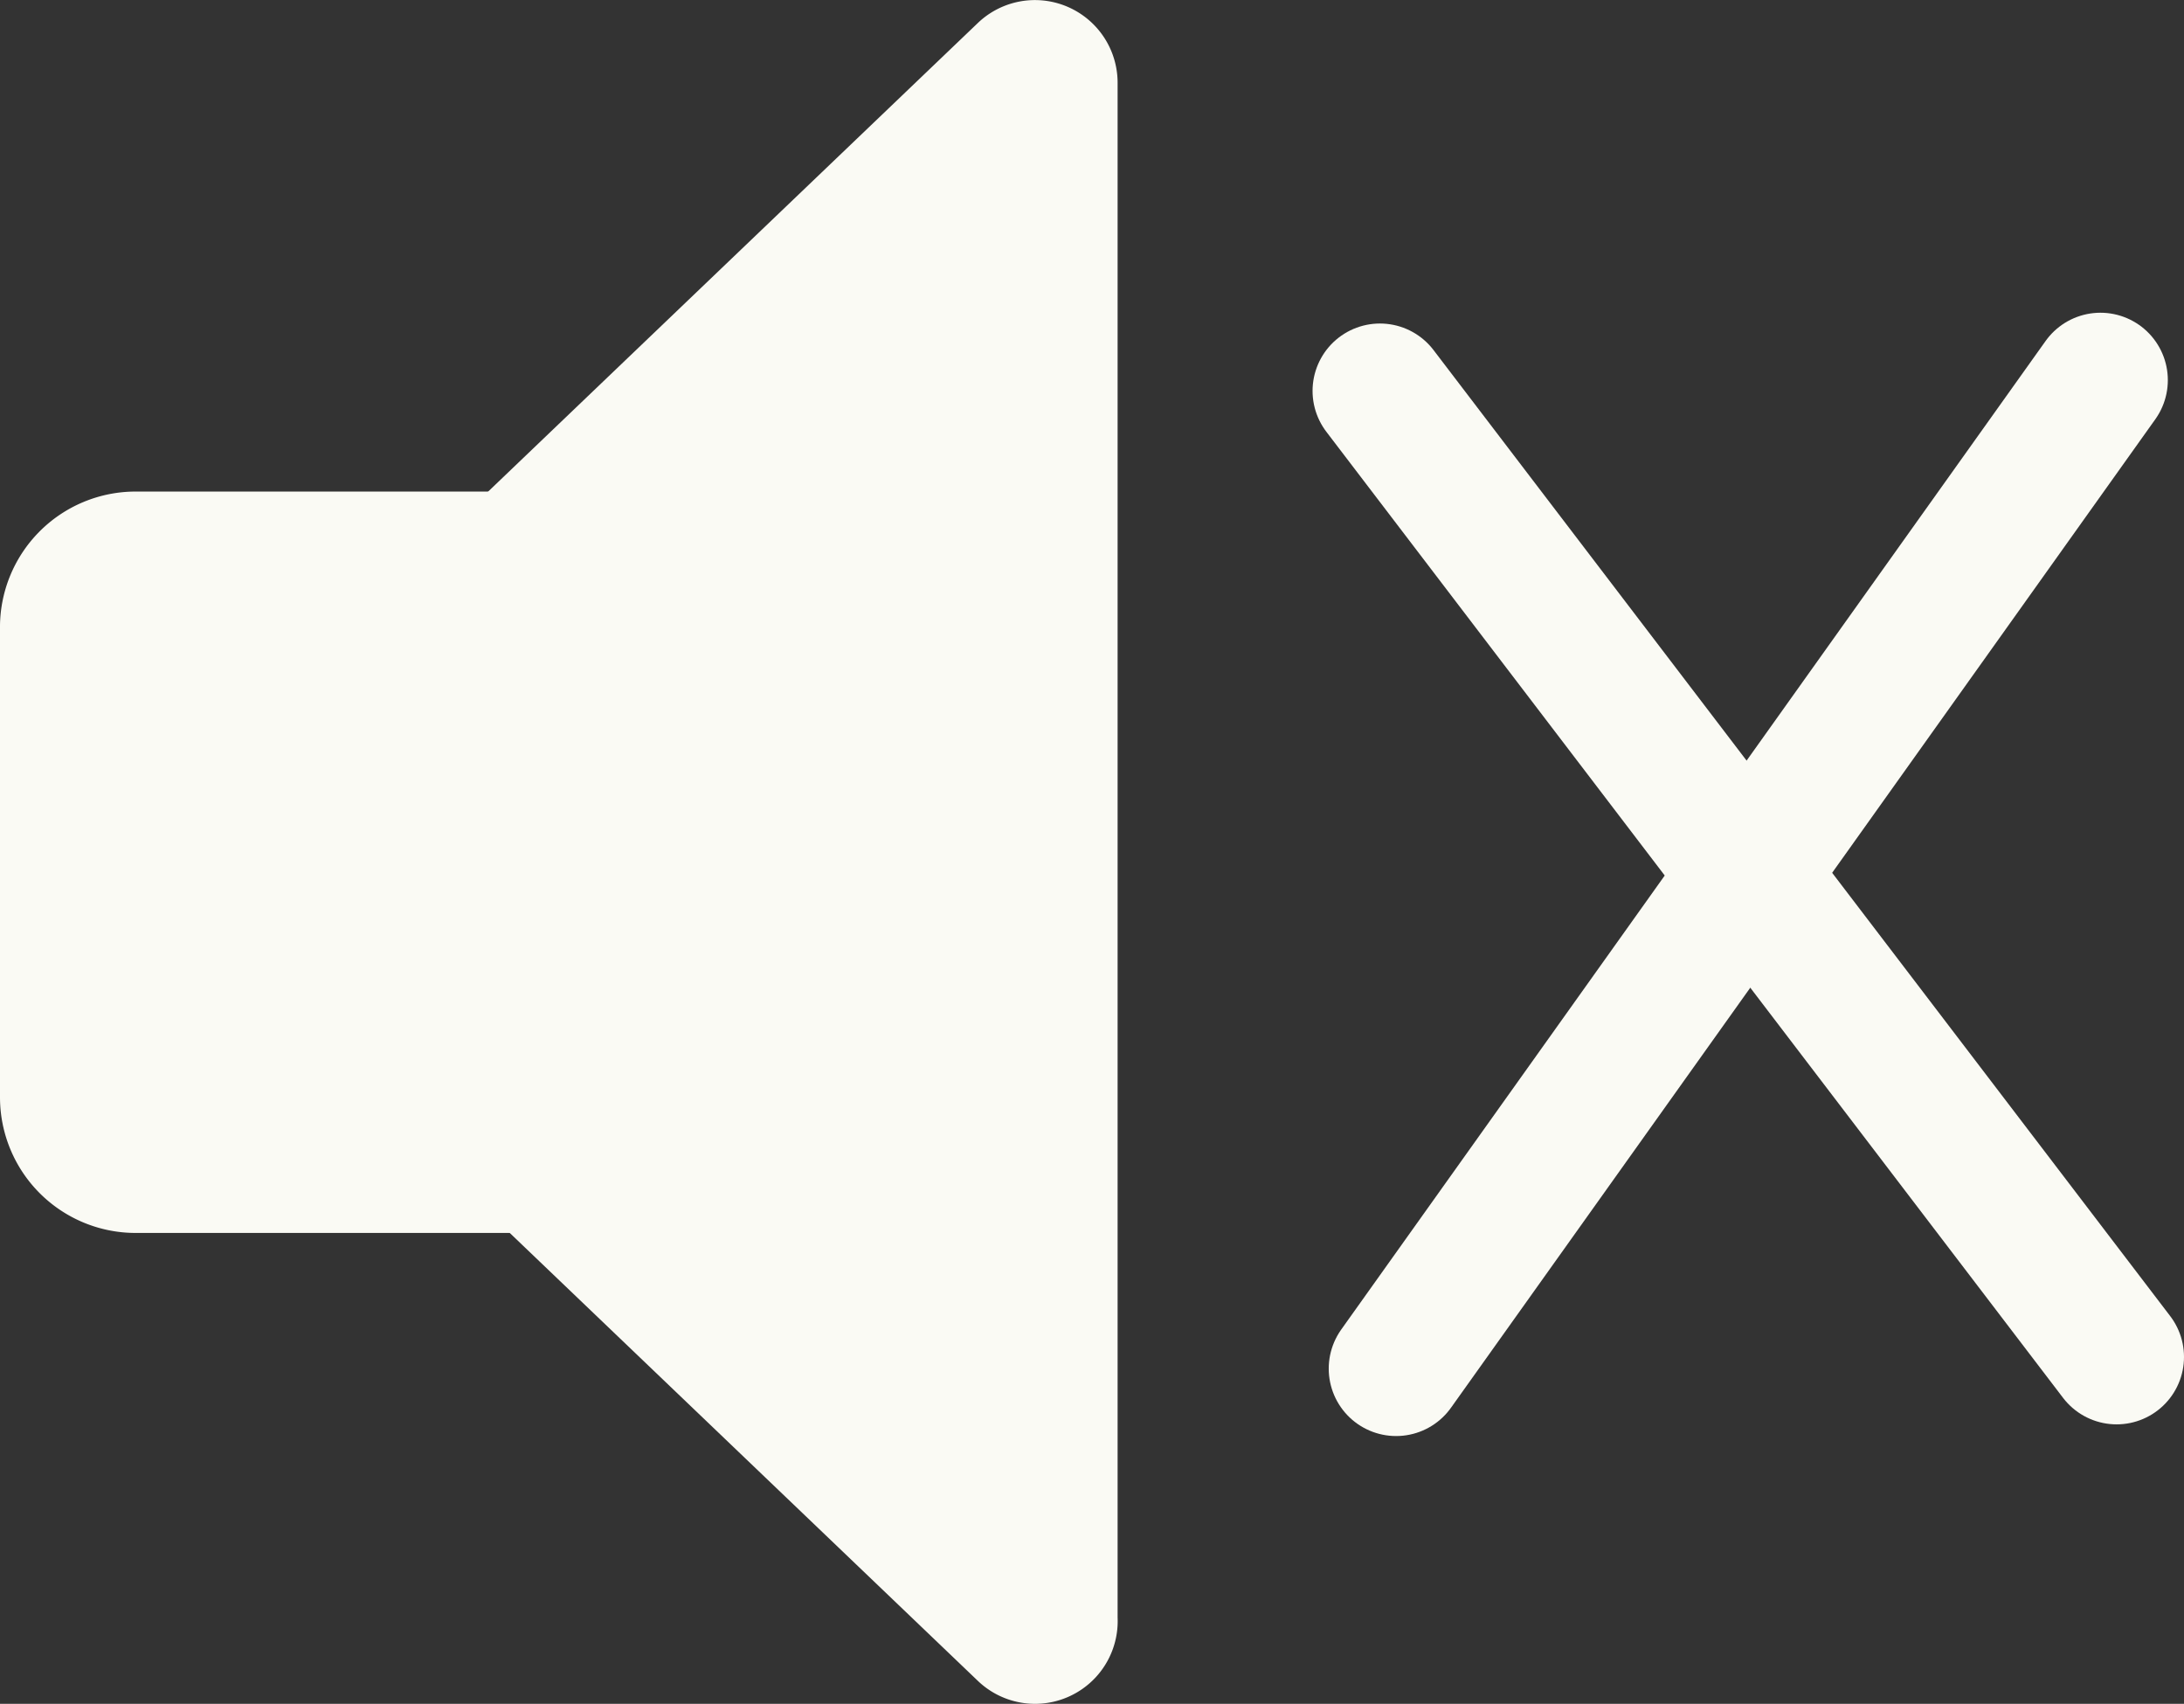 <svg xmlns="http://www.w3.org/2000/svg" viewBox="0 0 24.31 18.96"><rect x="0" y="0" width="24.31" height="18.96" fill="#333333" stroke="none"/><defs><style>.cls-1{fill:#fafaf4;}.cls-2{fill:none;stroke:#fafaf4;stroke-linecap:round;stroke-linejoin:round;stroke-width:1.5px;}</style></defs><g id="Layer_2" data-name="Layer 2"><g id="bandeLecture"><g id="sound_off"><path class="cls-1" d="M5.12,13.19l5.76,5.51A.92.92,0,0,0,12.44,18V.92A.92.92,0,0,0,10.88.26L5.12,5.77Z"/><path class="cls-1" d="M1.51,5.47H5.72a0,0,0,0,1,0,0v8.25a0,0,0,0,1,0,0H1.51A1.51,1.51,0,0,1,0,12.21V7A1.51,1.51,0,0,1,1.51,5.47Z"/><line class="cls-2" x1="15.36" y1="4.35" x2="23.56" y2="15.1"/><line class="cls-2" x1="15.54" y1="15.23" x2="23.38" y2="4.23"/></g></g></g></svg>